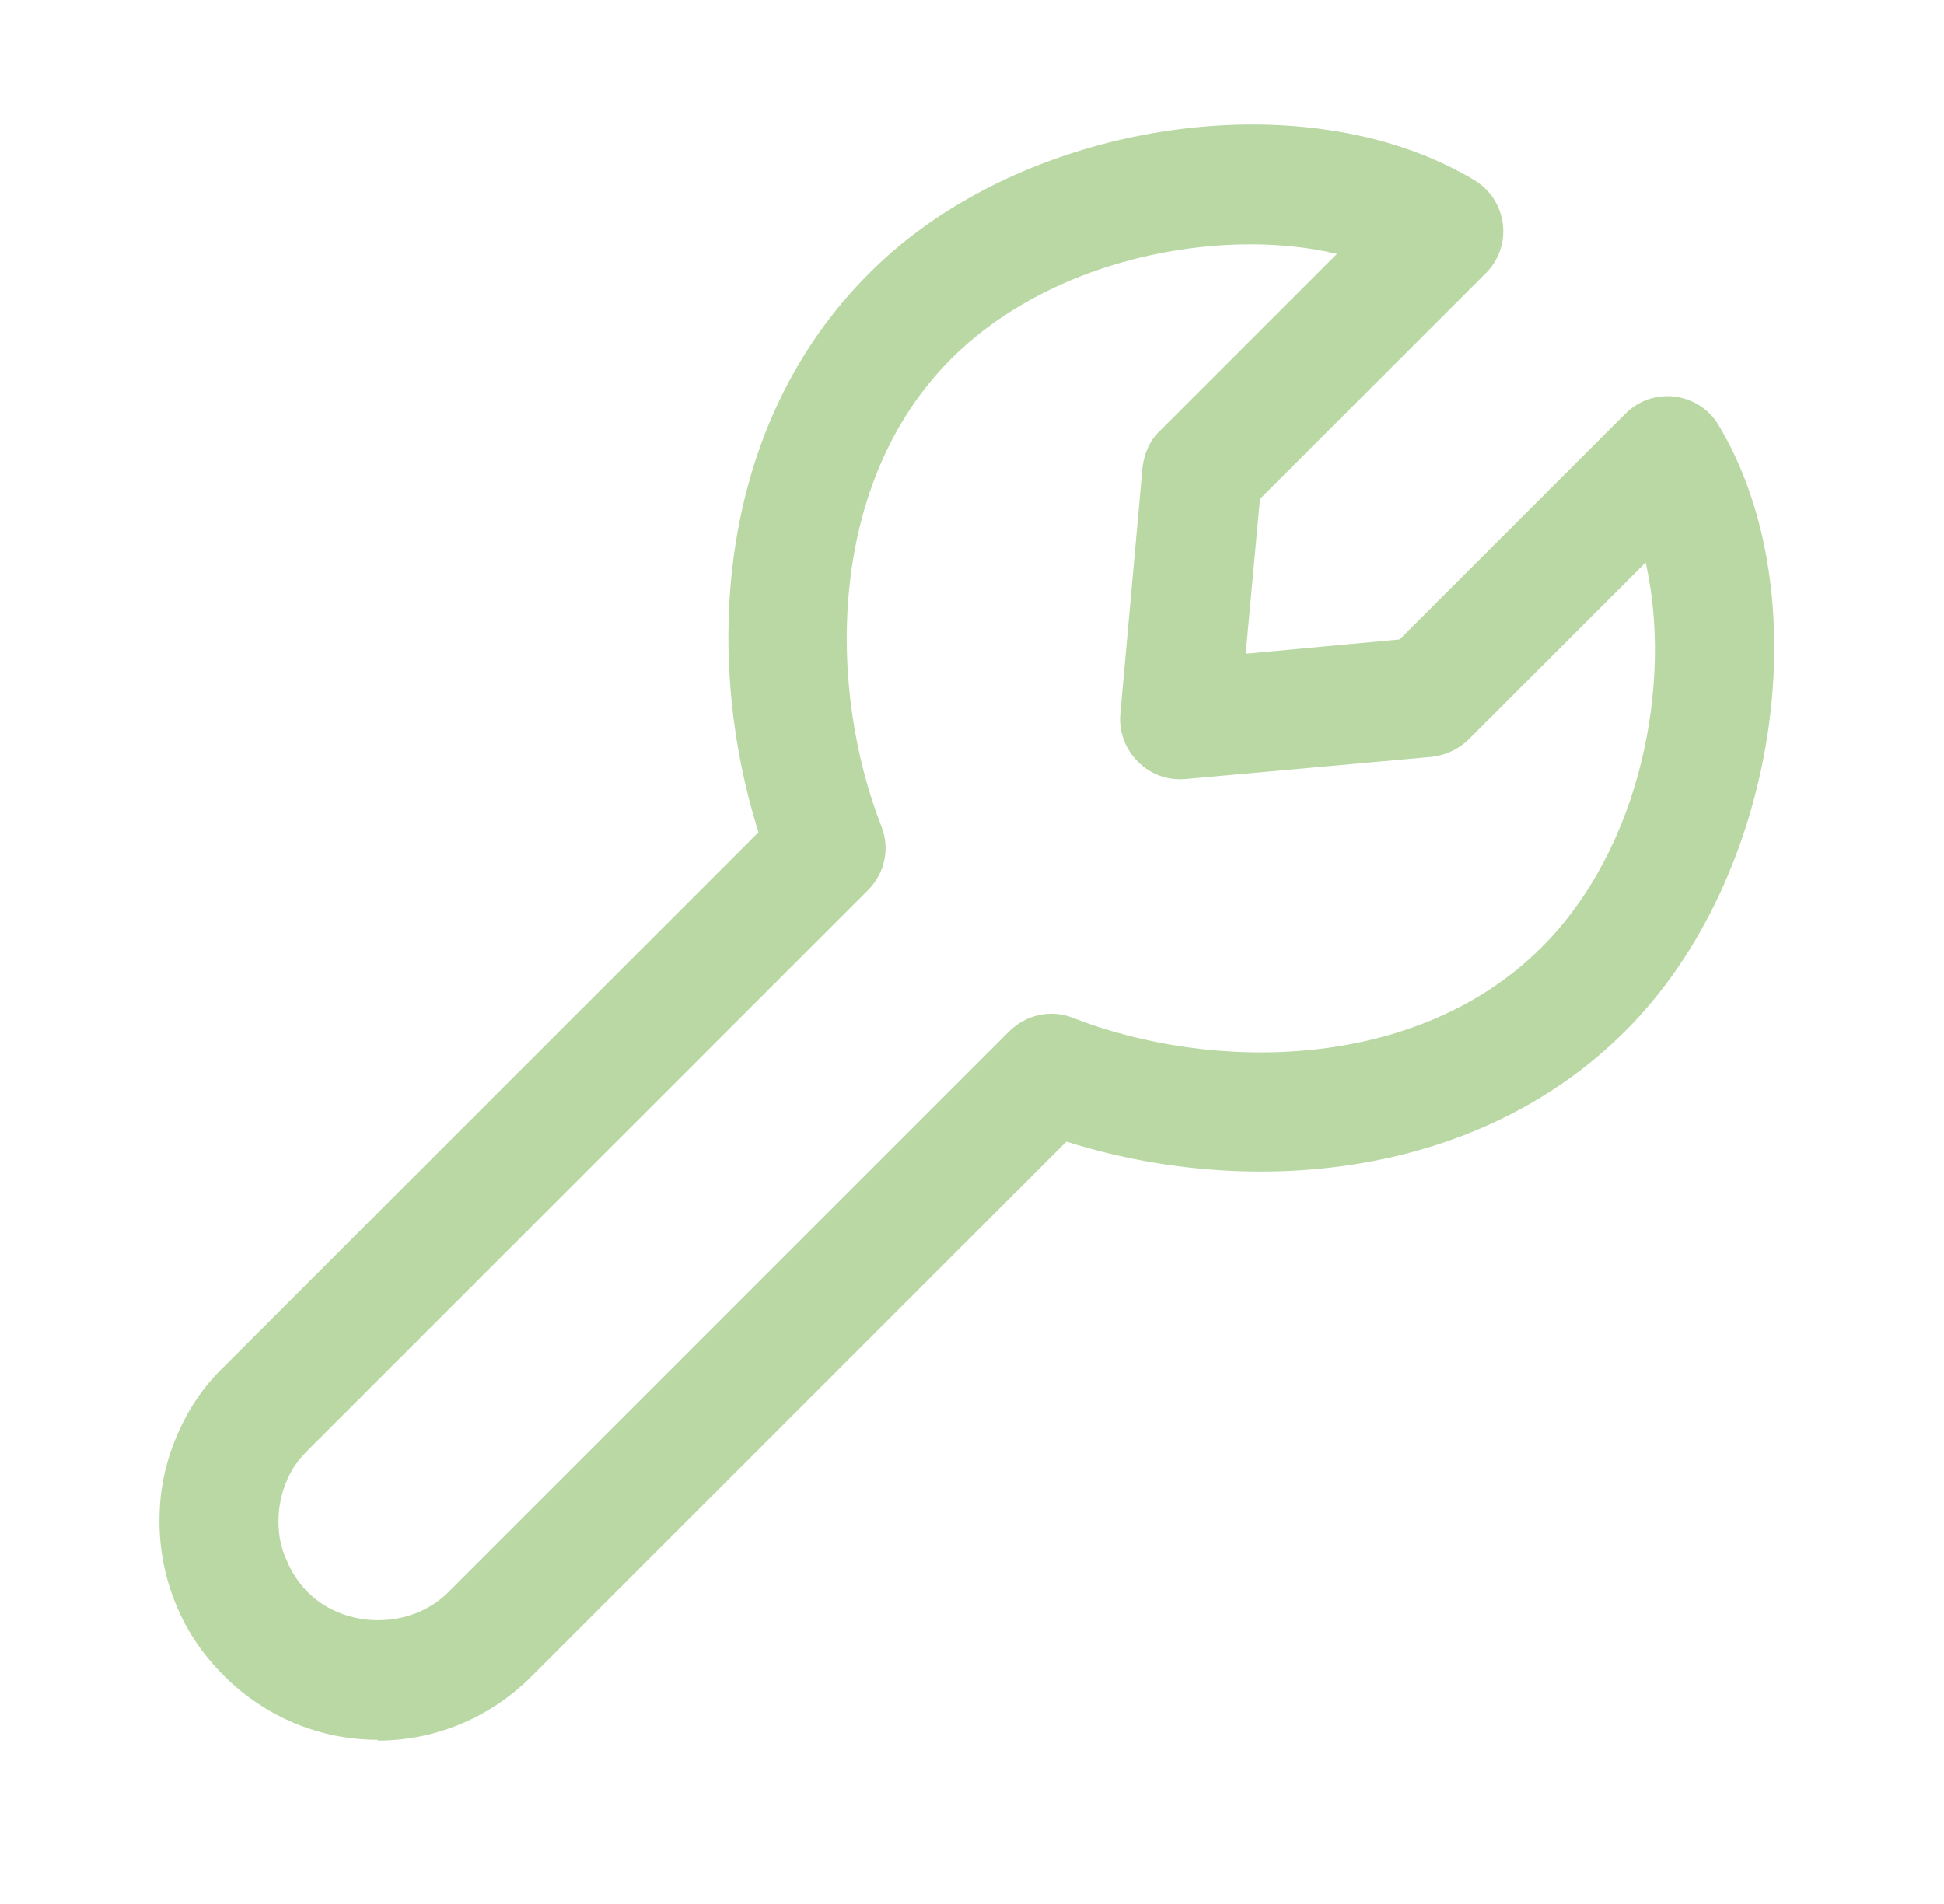 <svg width="49" height="48" viewBox="0 0 49 48" fill="none" xmlns="http://www.w3.org/2000/svg">
<g id="tools-2">
<path id="Vector" d="M9.52 43.86C8.06 43.86 6.68 43.28 5.64 42.24C5.12 41.72 4.72 41.14 4.44 40.46C4.16 39.78 4.02 39.08 4.02 38.34C4.02 37.6 4.16 36.9 4.44 36.24C4.72 35.56 5.12 34.96 5.64 34.46L19.119 20.98C17.72 16.56 18.04 10.74 21.919 6.88C25.72 3.06 32.859 1.96 37.16 4.54C37.559 4.78 37.819 5.18 37.88 5.64C37.94 6.1 37.779 6.56 37.459 6.88L31.759 12.58L31.399 16.48L35.279 16.12L40.98 10.42C41.3 10.1 41.76 9.94 42.219 10C42.679 10.06 43.08 10.32 43.319 10.72C45.9 15.02 44.8 22.16 40.98 25.98C37.12 29.84 31.299 30.18 26.88 28.78L13.399 42.26C12.36 43.3 10.979 43.88 9.52 43.88V43.86ZM31.52 6.16C28.899 6.16 25.959 7.08 24 9.02C20.82 12.18 20.86 17.38 22.22 20.84C22.439 21.4 22.299 22.02 21.88 22.44L7.74 36.58C7.5 36.82 7.32 37.08 7.2 37.4C7.08 37.7 7.02 38.02 7.02 38.36C7.02 38.7 7.08 39.02 7.22 39.32C7.34 39.62 7.52 39.9 7.76 40.14C8.7 41.08 10.36 41.08 11.3 40.14L25.439 26C25.86 25.58 26.5 25.44 27.04 25.66C30.52 27.02 35.7 27.04 38.859 23.88C41.38 21.36 42.16 17.18 41.48 14.18L37.02 18.64C36.779 18.88 36.44 19.04 36.099 19.08L29.88 19.64C29.419 19.68 29 19.52 28.68 19.2C28.36 18.88 28.2 18.44 28.239 18L28.799 11.78C28.84 11.44 28.98 11.1 29.239 10.86L33.7 6.4C33.02 6.24 32.279 6.16 31.52 6.16Z" fill="#BAD8A4"/>
</g>
</svg>
